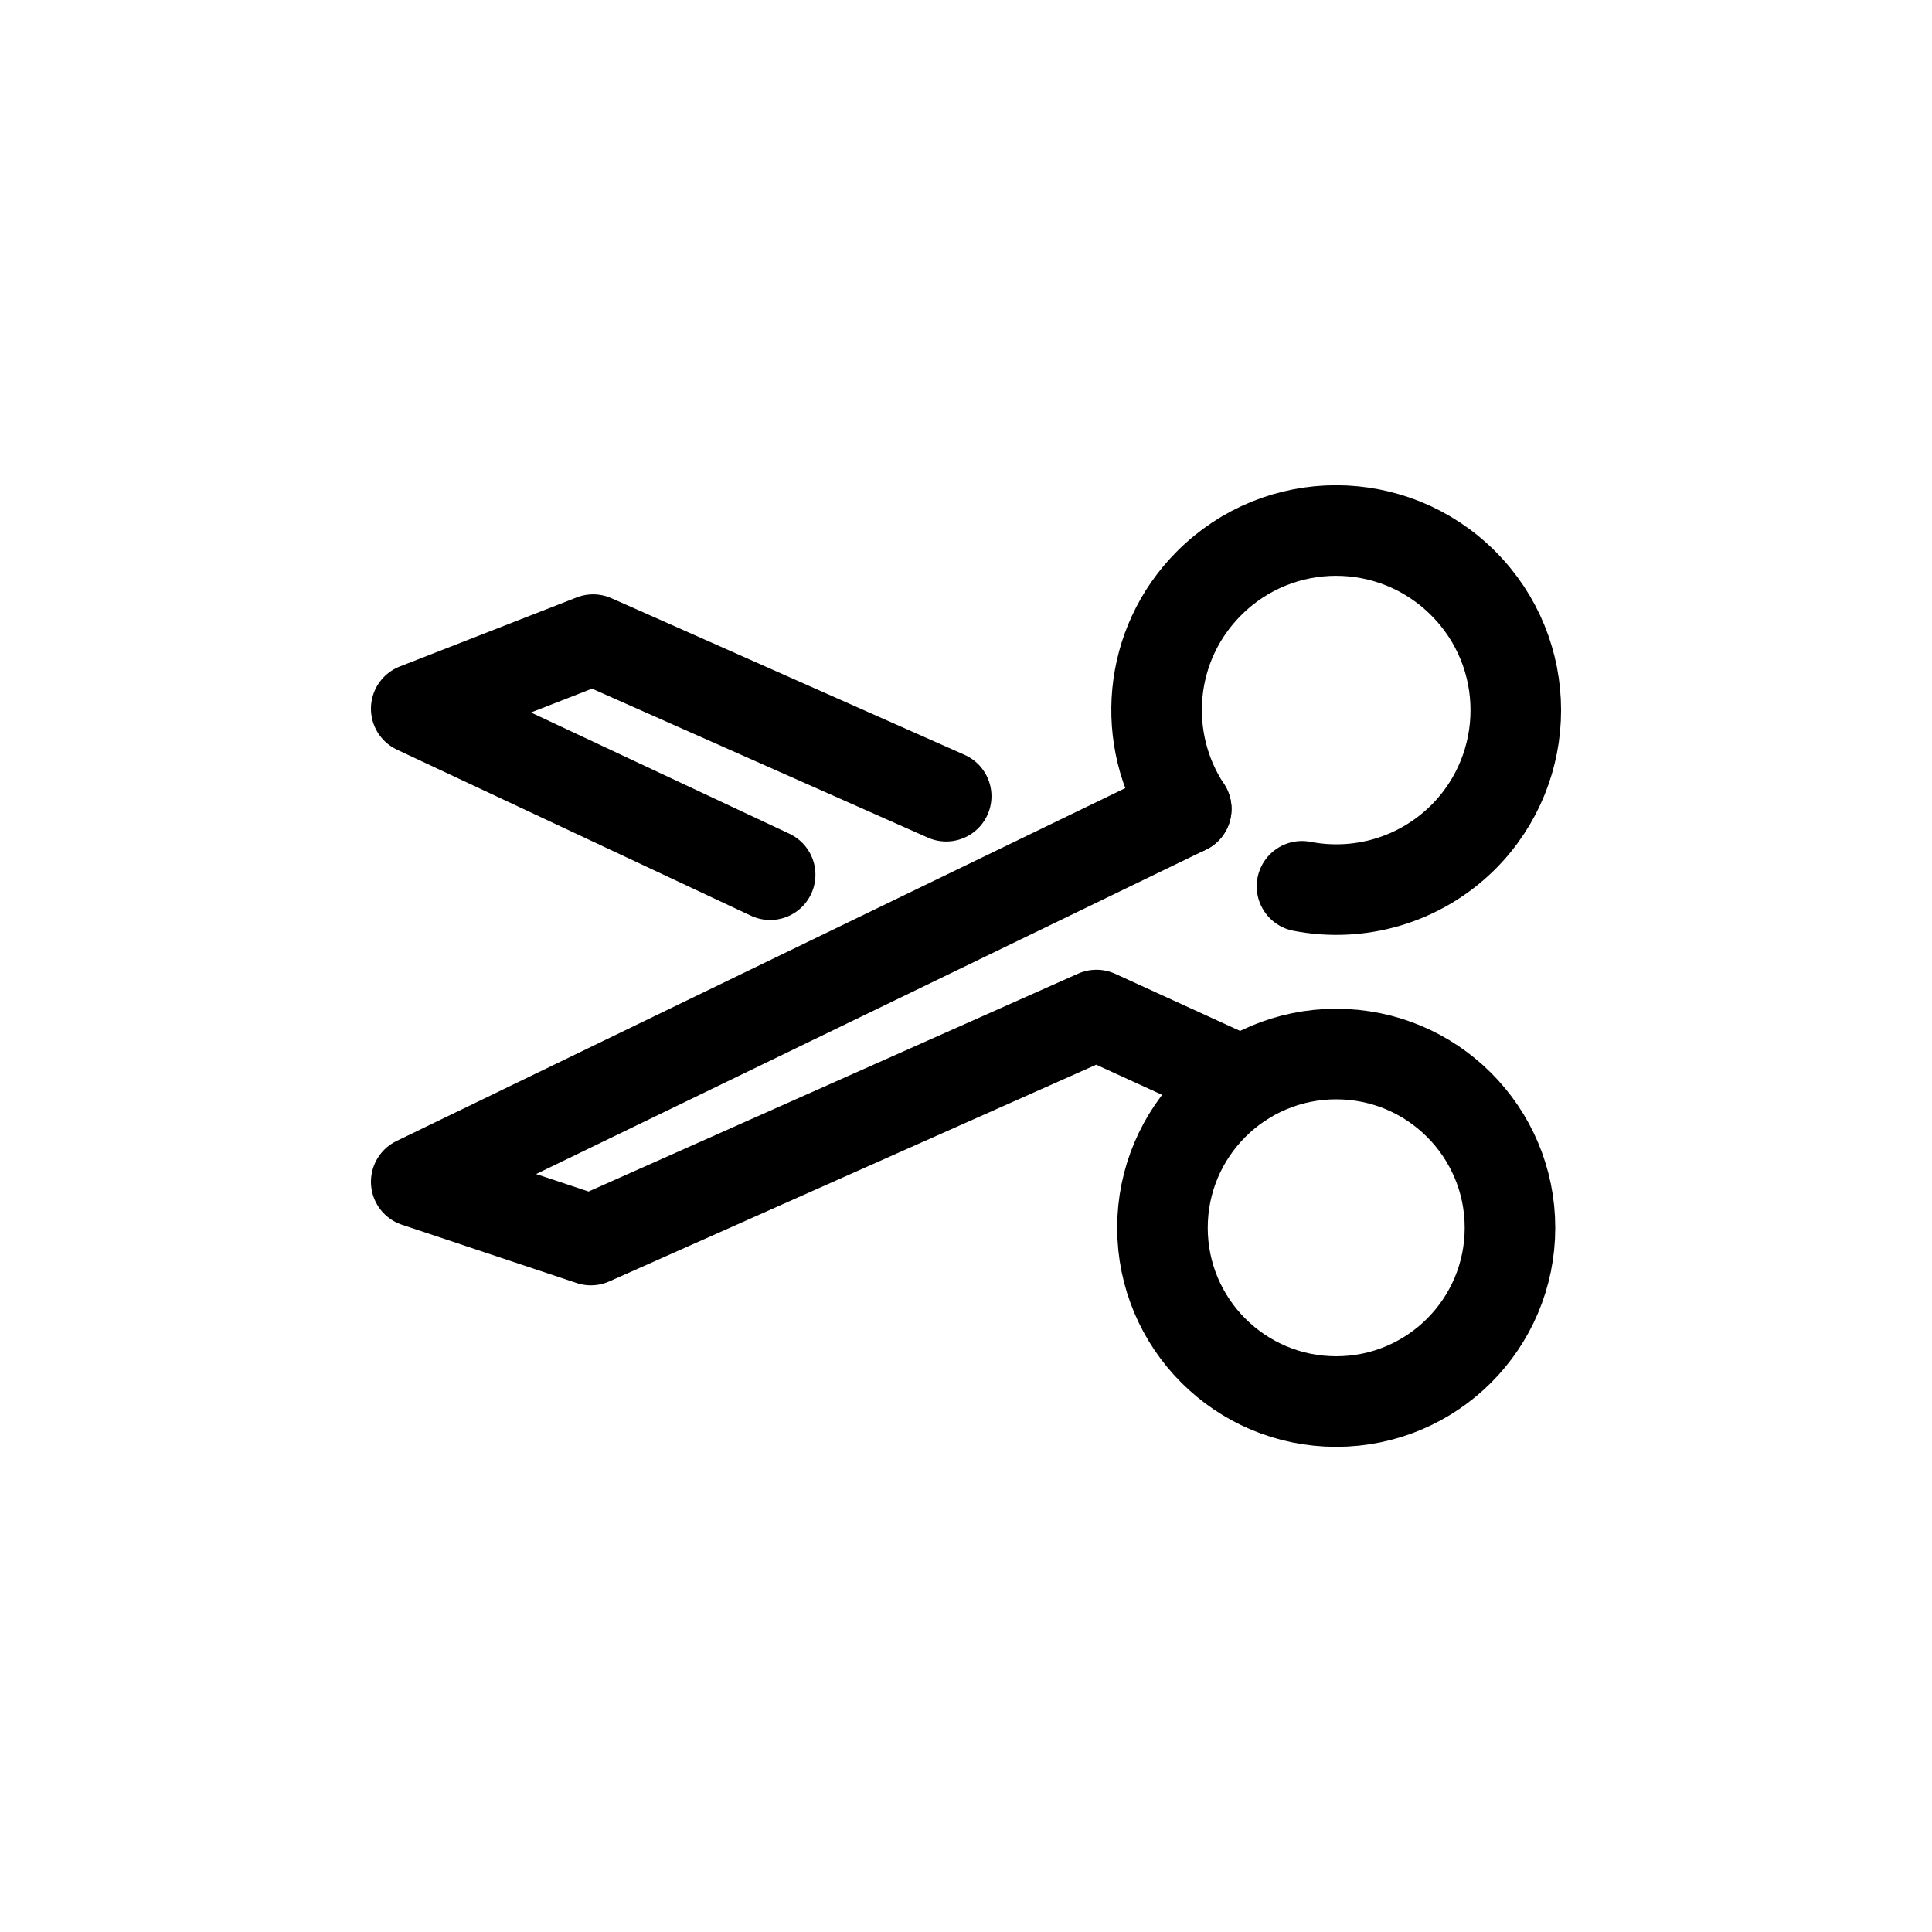 <?xml version="1.0" encoding="utf-8"?>
<!-- Generator: Adobe Illustrator 15.0.0, SVG Export Plug-In . SVG Version: 6.00 Build 0)  -->
<!DOCTYPE svg PUBLIC "-//W3C//DTD SVG 1.1//EN" "http://www.w3.org/Graphics/SVG/1.1/DTD/svg11.dtd">
<svg version="1.1" id="Layer_1" xmlns="http://www.w3.org/2000/svg" xmlns:xlink="http://www.w3.org/1999/xlink" x="0px" y="0px"
	 width="32px" height="32px" viewBox="0 0 32 32" enable-background="new 0 0 32 32" xml:space="preserve">
<g>
	
		<polyline fill="none" stroke="#000000" stroke-width="1.5" stroke-linecap="round" stroke-linejoin="round" stroke-miterlimit="10" points="
		20.571,17.914 18.161,16.812 9.787,20.539 6.894,19.574 19.648,13.398 	"/>
	
		<polyline fill="none" stroke="#000000" stroke-width="1.5" stroke-linecap="round" stroke-linejoin="round" stroke-miterlimit="10" points="
		12.756,14.488 6.894,11.738 9.824,10.594 15.672,13.188 	"/>
	
		<circle fill="none" stroke="#000000" stroke-width="1.5" stroke-linecap="round" stroke-linejoin="round" stroke-miterlimit="10" cx="22.132" cy="20.336" r="2.878"/>
	<path fill="none" stroke="#000000" stroke-width="1.5" stroke-linecap="round" stroke-linejoin="round" stroke-miterlimit="10" d="
		M21.565,14.68c0.936,0.182,1.942-0.09,2.671-0.814c1.161-1.164,1.16-3.045-0.001-4.205c-1.162-1.164-3.045-1.166-4.207-0.002
		c-1.017,1.014-1.144,2.584-0.38,3.74"/>
</g>
</svg>
